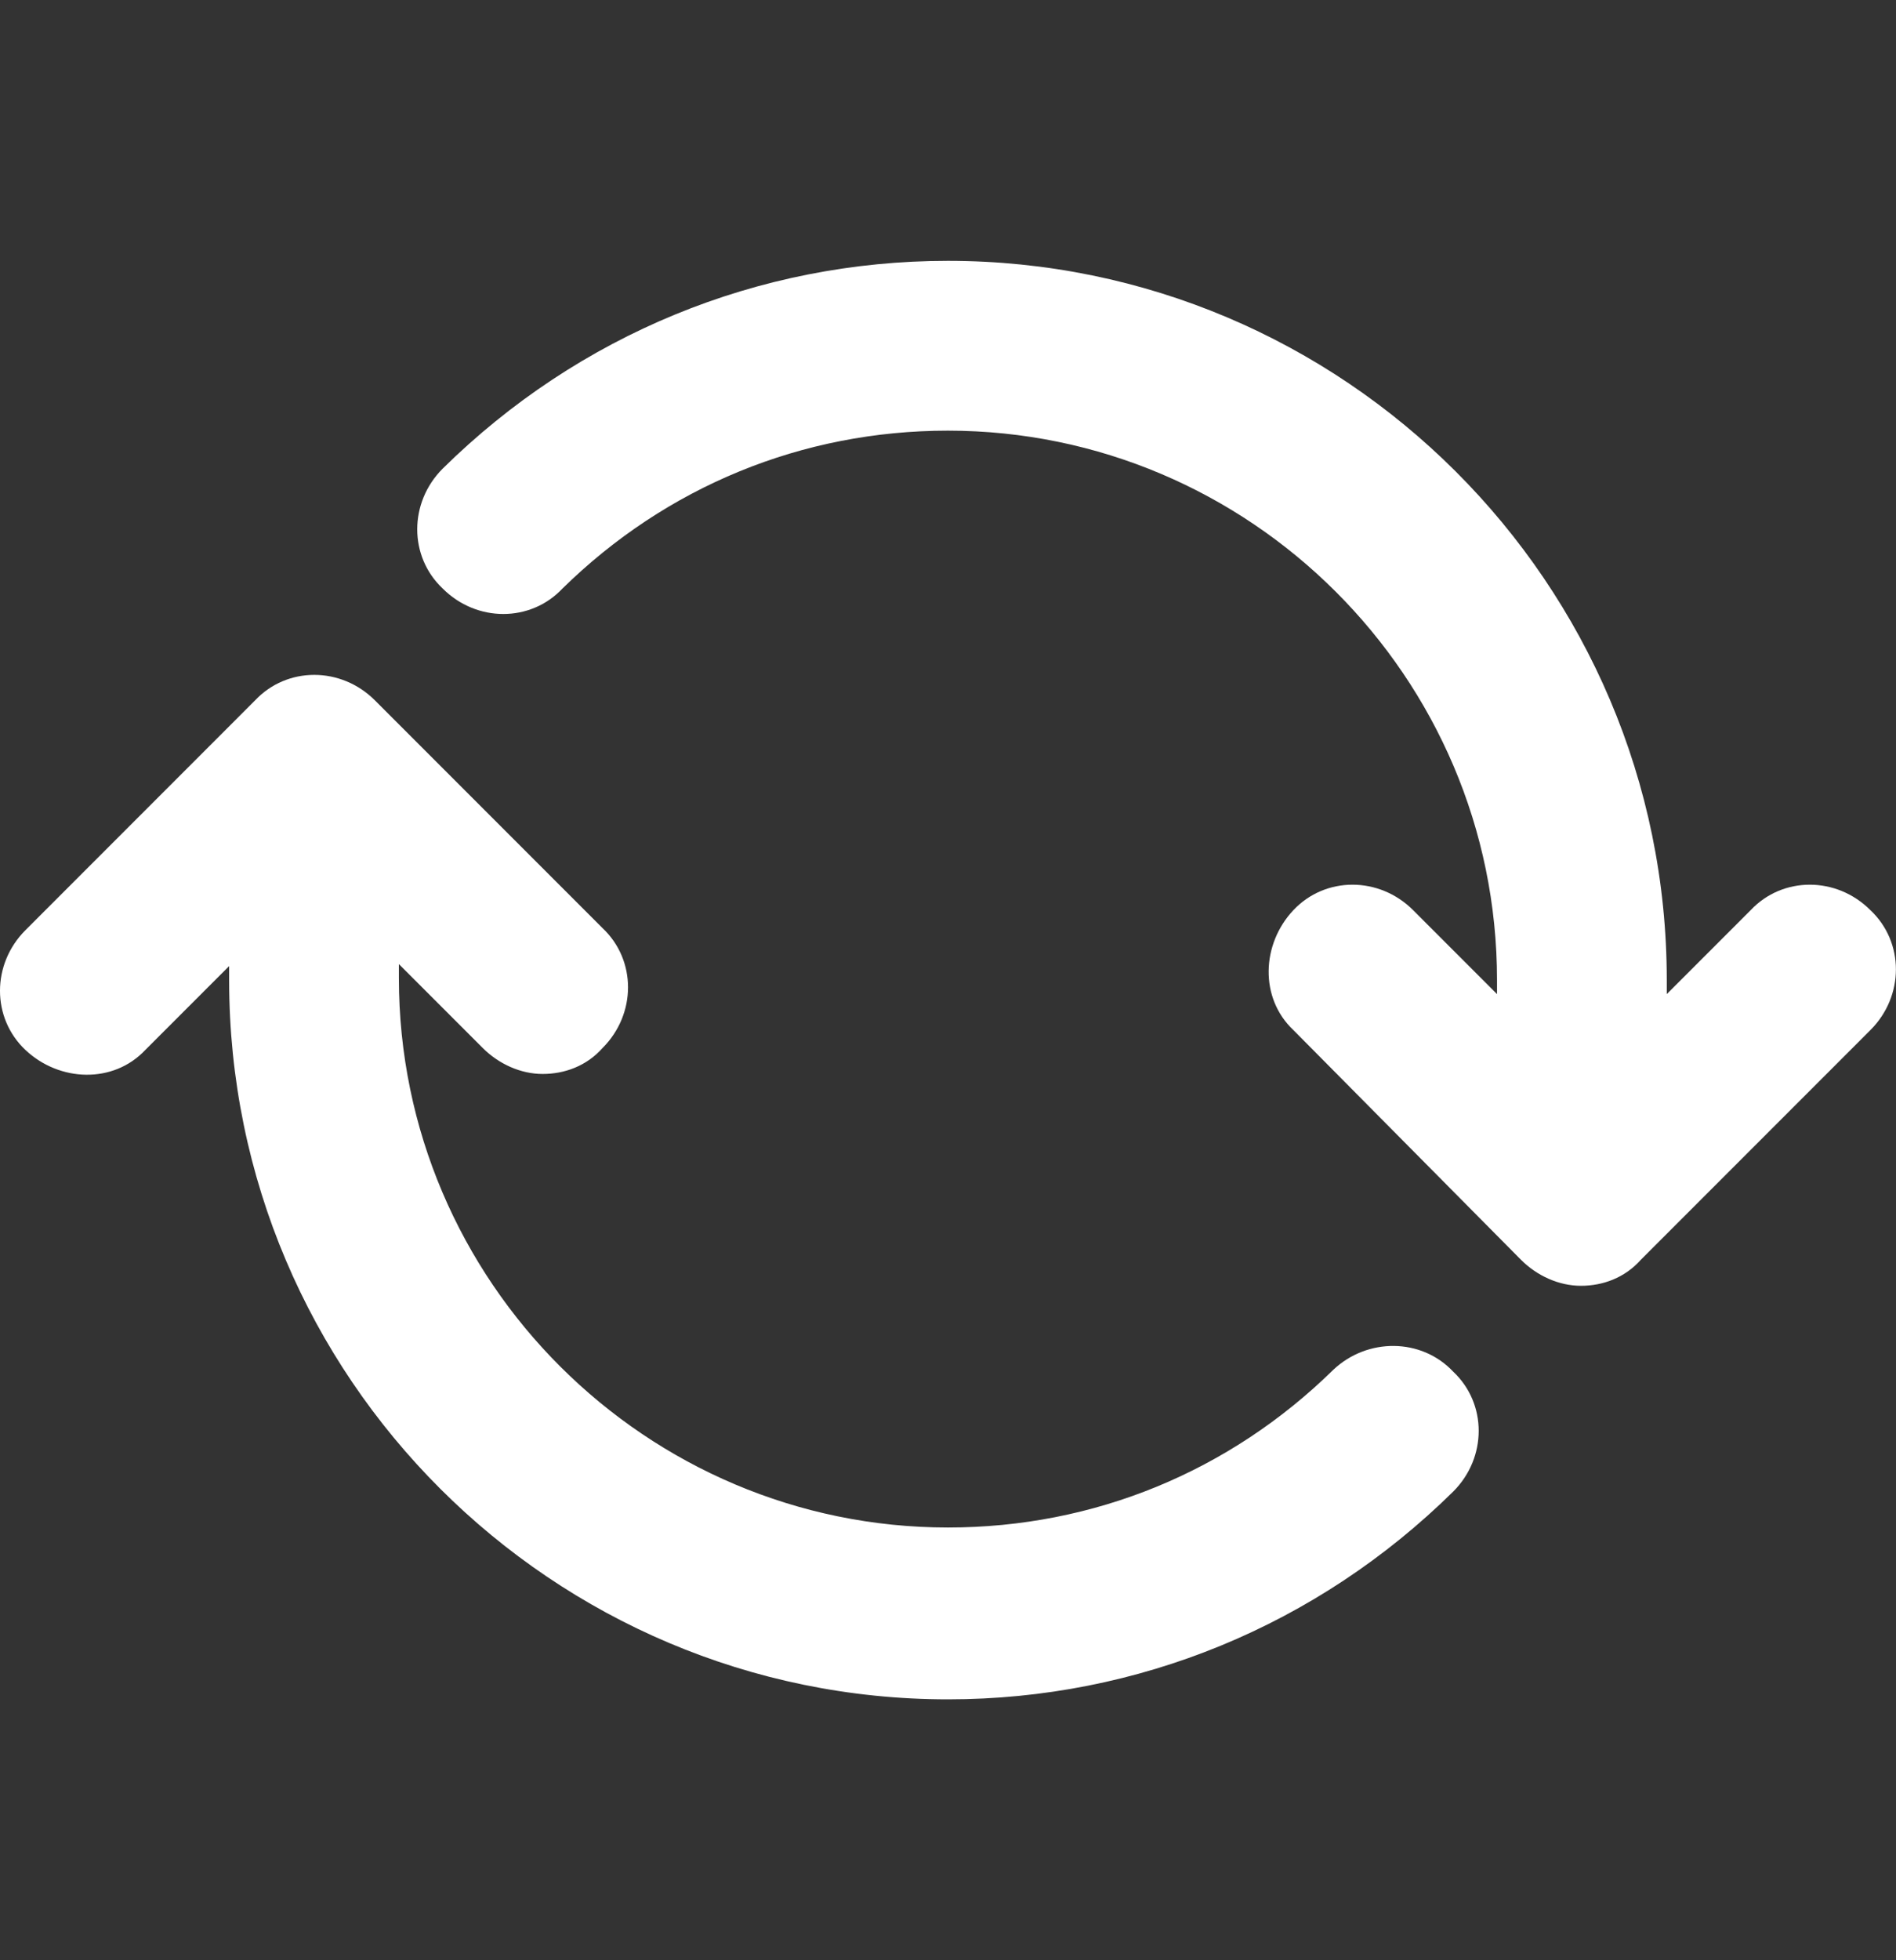 <svg width="60" height="62" viewBox="0 0 60 62" fill="none" xmlns="http://www.w3.org/2000/svg">
<rect x="0" y="0" width="60" height="62" fill="#333333" stroke="none"/>
<path d="M59.191 28.788C58.117 27.713 56.411 27.713 55.4 28.788L52.746 31.442V30.999C52.746 18.424 42.509 8.25 29.997 8.25C23.993 8.25 18.306 10.588 14.009 14.822C12.935 15.896 12.935 17.602 14.009 18.614C15.083 19.688 16.789 19.688 17.8 18.614C21.086 15.391 25.384 13.621 29.997 13.621C39.539 13.621 47.374 21.394 47.374 30.999V31.442L44.72 28.788C43.646 27.713 41.94 27.713 40.929 28.788C39.918 29.862 39.855 31.568 40.929 32.579L48.133 39.846C48.638 40.352 49.333 40.668 50.029 40.668C50.724 40.668 51.419 40.415 51.924 39.846L59.191 32.579C60.266 31.505 60.266 29.799 59.191 28.788Z" fill="white"/>
<path d="M42.197 43.321C38.911 46.544 34.614 48.313 30.001 48.313C20.459 48.313 12.623 40.54 12.623 30.935V30.493L15.277 33.147C15.782 33.652 16.477 33.968 17.172 33.968C17.868 33.968 18.563 33.716 19.068 33.147C20.143 32.073 20.143 30.366 19.068 29.355L11.864 22.151C10.79 21.077 9.084 21.077 8.073 22.151L0.806 29.419C-0.269 30.493 -0.269 32.199 0.806 33.21C1.88 34.221 3.586 34.284 4.597 33.21L7.251 30.556V30.998C7.251 43.574 17.488 53.748 30.001 53.748C36.004 53.748 41.691 51.41 45.988 47.176C47.063 46.101 47.063 44.395 45.988 43.384C44.977 42.31 43.271 42.31 42.197 43.321Z" fill="white"/>
</svg>

